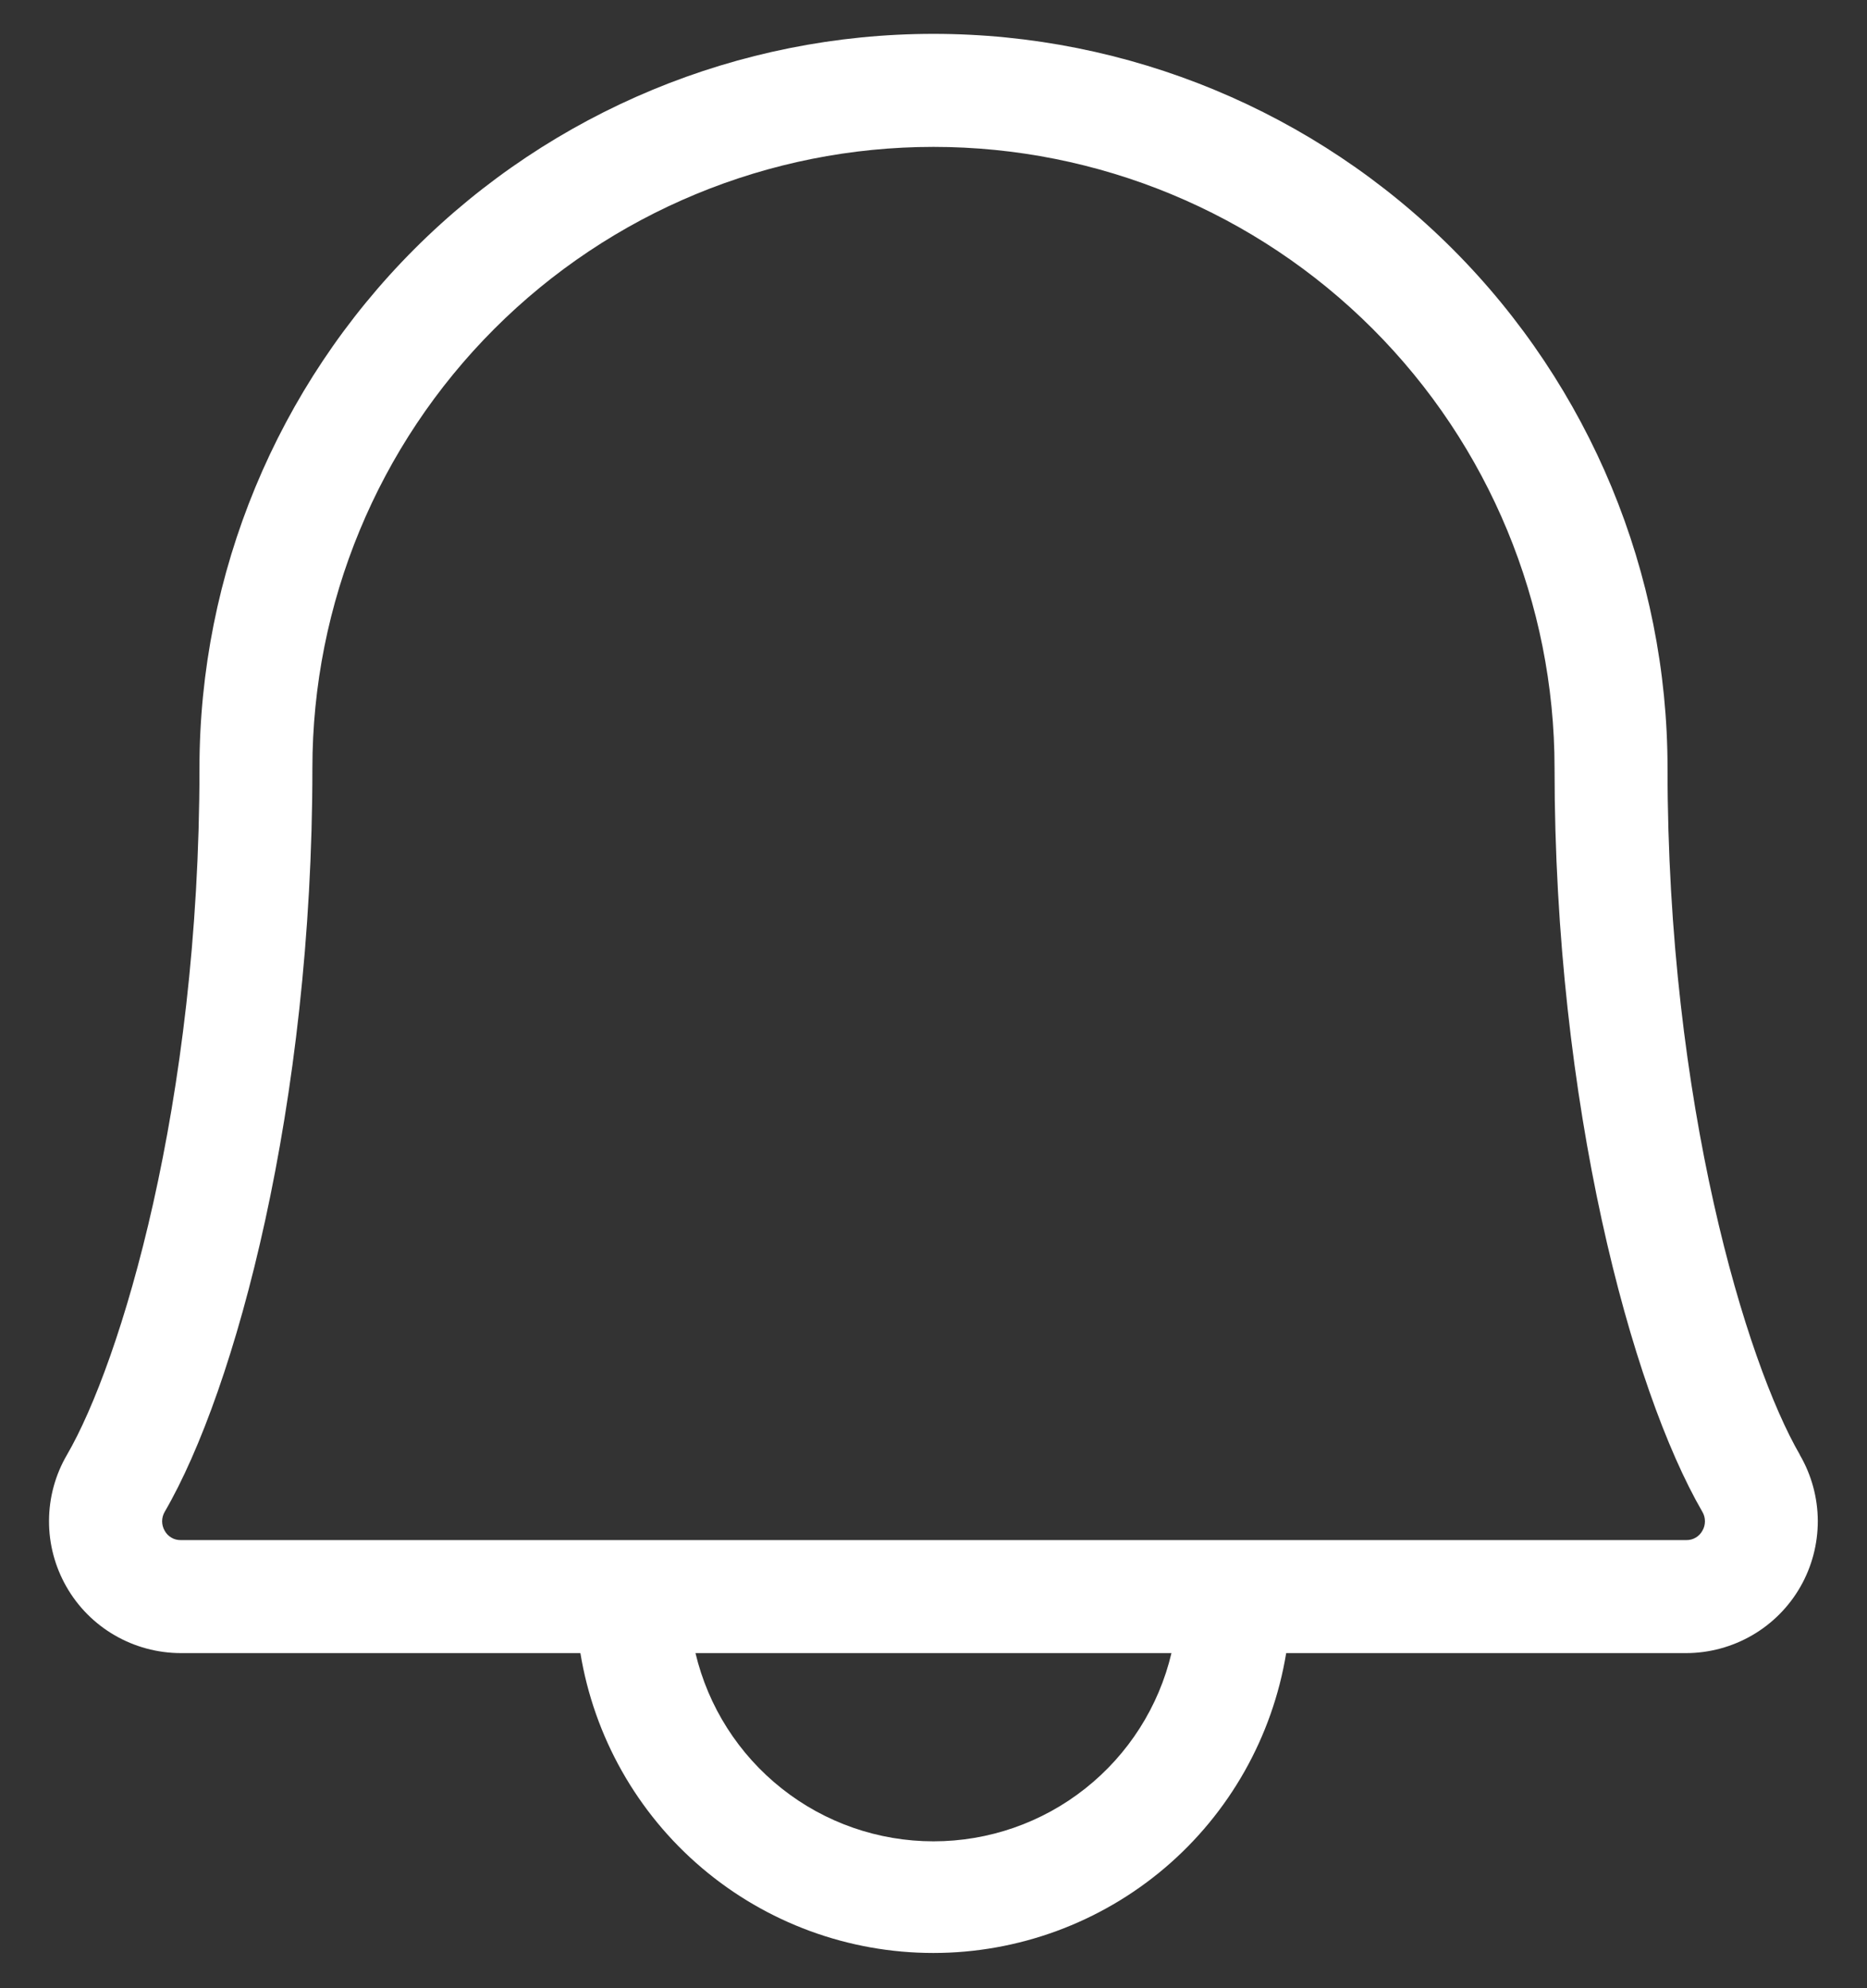 <svg width="31" height="33" viewBox="0 0 31 33" fill="none" xmlns="http://www.w3.org/2000/svg">
<rect x="0" y="0" width="31" height="33" fill="#333333" stroke="none"/>
<path d="M29.886 24.147C29.002 22.625 27.688 18.333 27.688 12.75C27.688 9.518 26.403 6.418 24.118 4.132C21.832 1.847 18.732 0.562 15.5 0.562C12.268 0.562 9.168 1.847 6.882 4.132C4.597 6.418 3.312 9.518 3.312 12.75C3.312 18.334 1.997 22.625 1.112 24.147C0.918 24.479 0.815 24.857 0.814 25.241C0.812 25.626 0.913 26.005 1.104 26.338C1.295 26.672 1.572 26.95 1.904 27.142C2.237 27.335 2.615 27.437 3 27.438H9.637C9.865 28.827 10.579 30.091 11.653 31.003C12.726 31.914 14.088 32.415 15.497 32.415C16.905 32.415 18.268 31.914 19.341 31.003C20.414 30.091 21.128 28.827 21.356 27.438H28C28.384 27.437 28.762 27.334 29.095 27.141C29.427 26.948 29.703 26.671 29.894 26.337C30.085 26.003 30.184 25.625 30.183 25.241C30.181 24.856 30.078 24.479 29.884 24.147H29.886ZM15.5 30.562C14.586 30.562 13.698 30.254 12.981 29.686C12.264 29.119 11.759 28.327 11.548 27.438H19.451C19.241 28.327 18.736 29.119 18.019 29.686C17.302 30.254 16.414 30.562 15.5 30.562ZM28.267 25.406C28.241 25.454 28.203 25.494 28.156 25.521C28.109 25.549 28.056 25.563 28.002 25.562H3C2.946 25.563 2.892 25.549 2.845 25.521C2.798 25.494 2.76 25.454 2.734 25.406C2.707 25.359 2.692 25.305 2.692 25.25C2.692 25.195 2.707 25.141 2.734 25.094C3.917 23.062 5.187 18.327 5.187 12.75C5.187 10.015 6.274 7.392 8.208 5.458C10.142 3.524 12.765 2.438 15.5 2.438C18.235 2.438 20.858 3.524 22.792 5.458C24.726 7.392 25.812 10.015 25.812 12.75C25.812 18.325 27.084 23.055 28.267 25.094C28.295 25.141 28.309 25.195 28.309 25.25C28.309 25.305 28.295 25.359 28.267 25.406Z" fill="white"/>
</svg>

